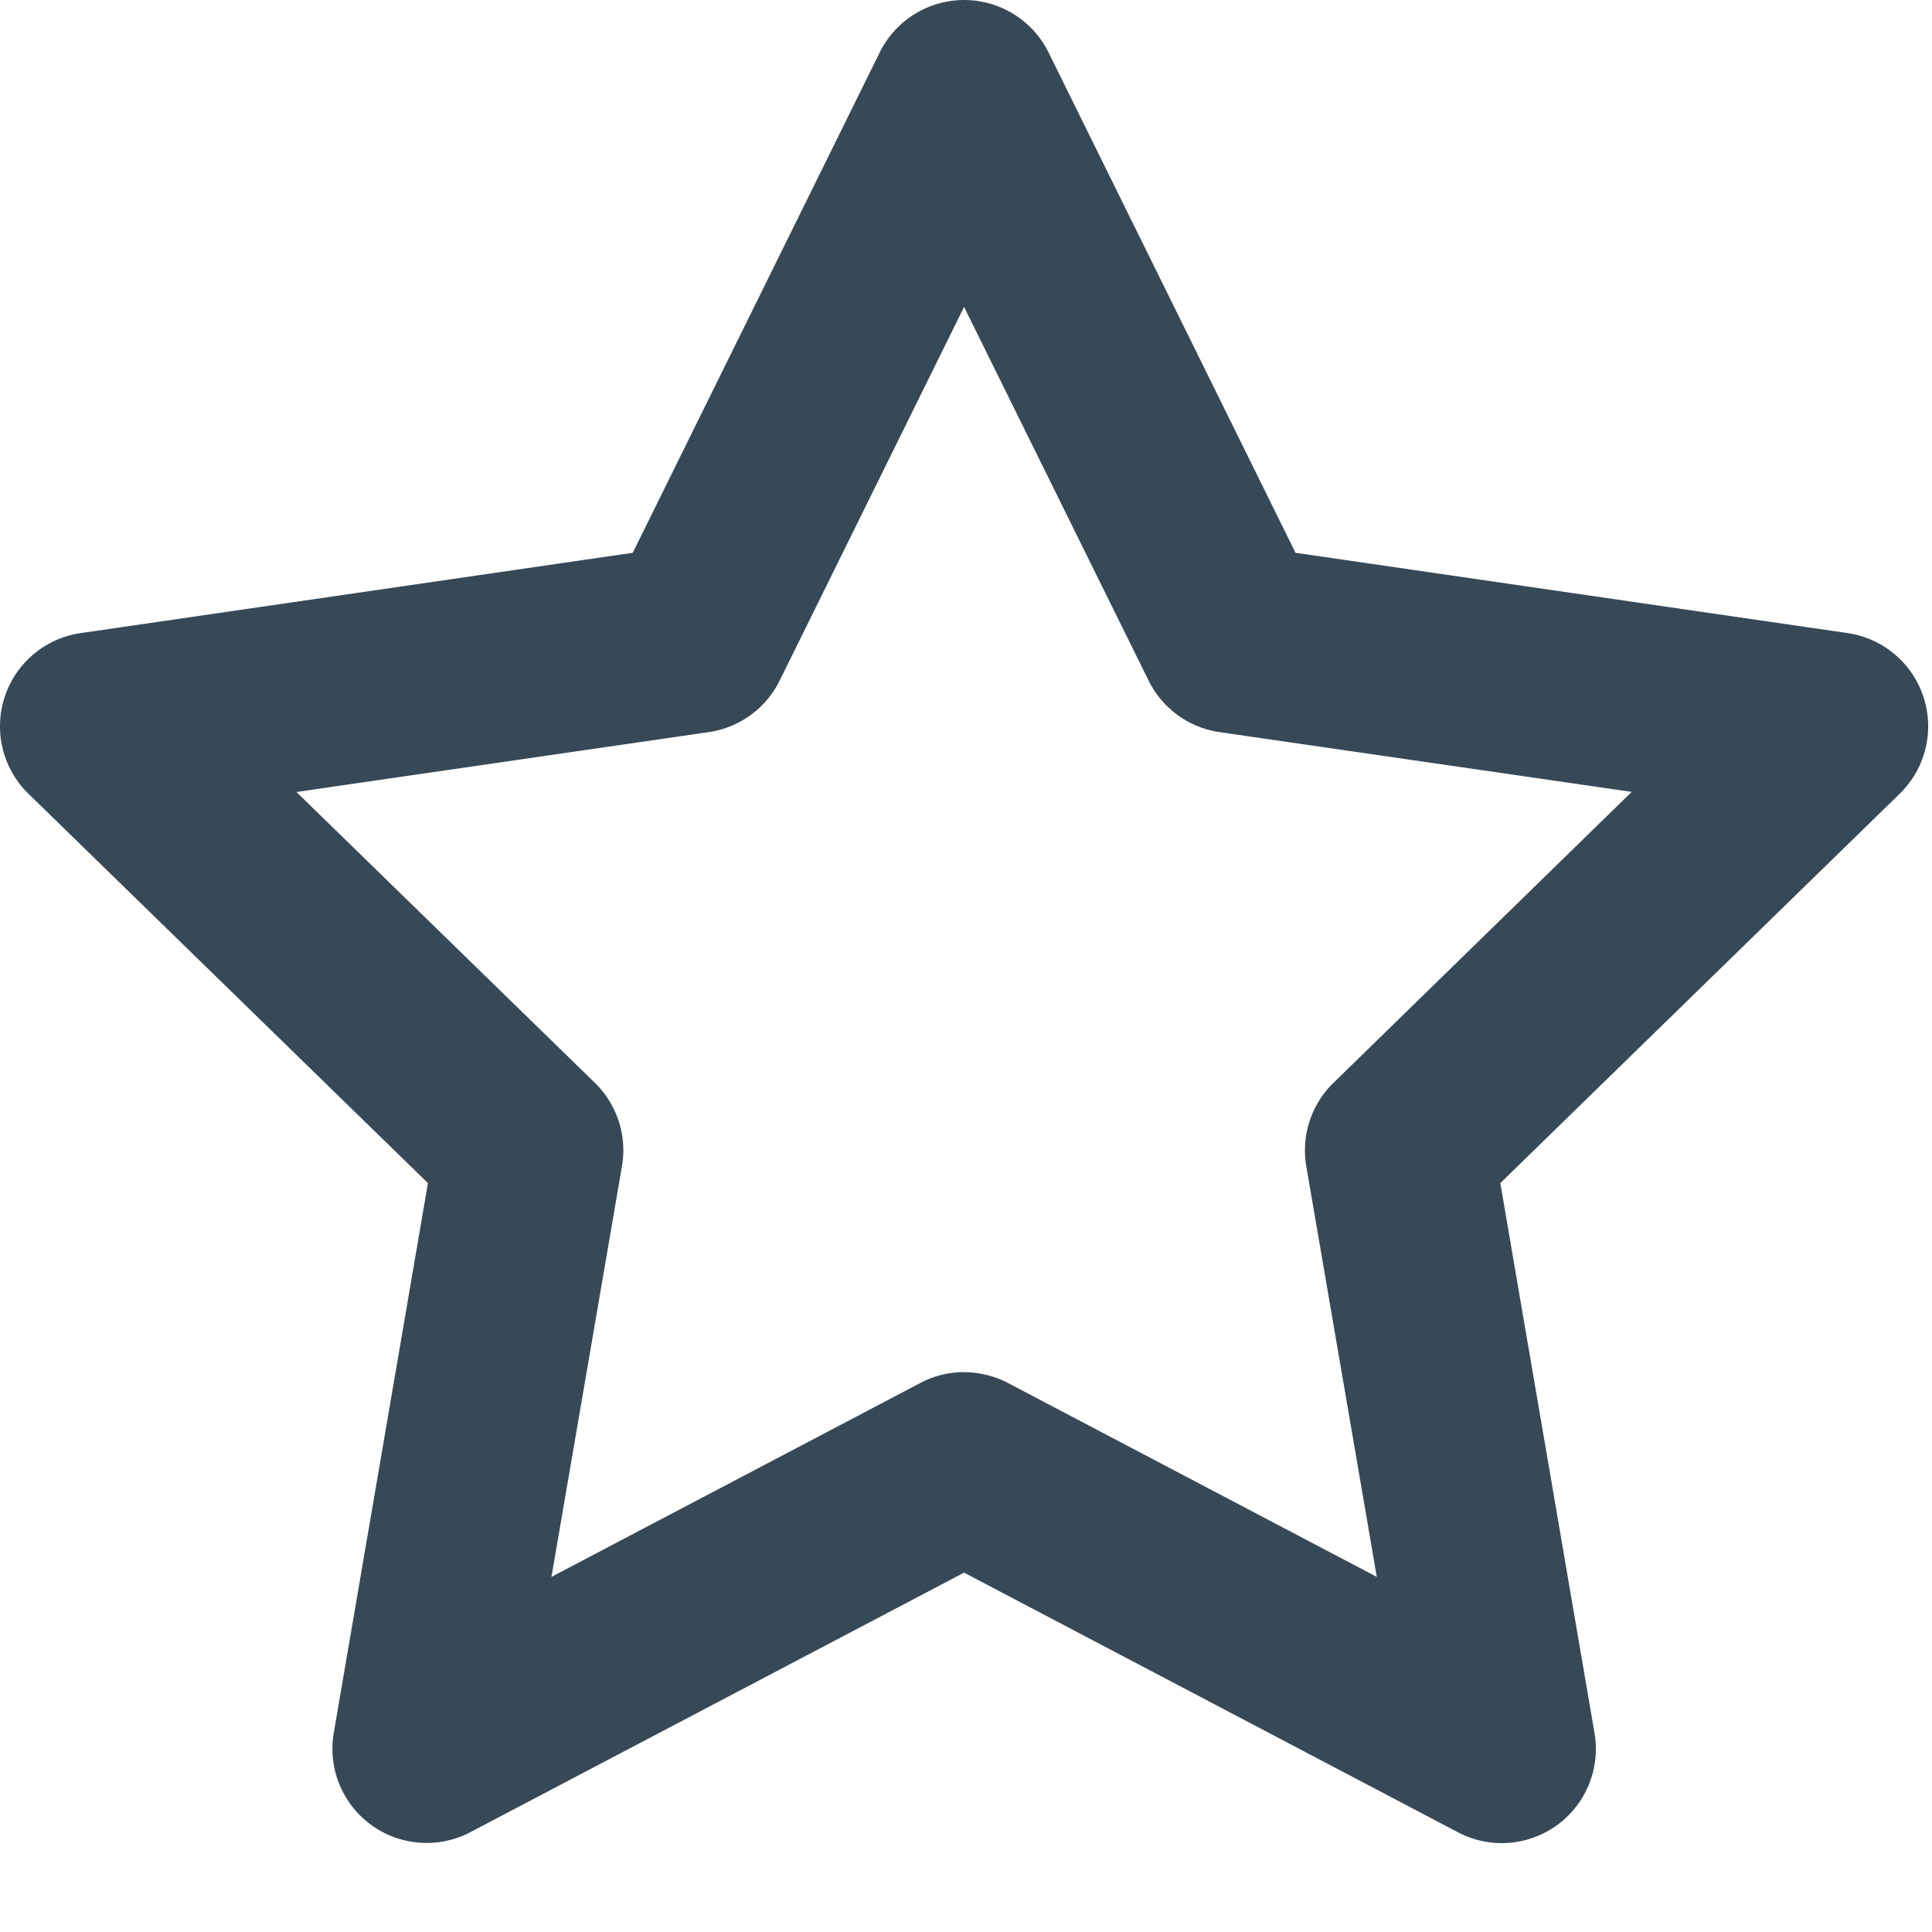 <?xml version="1.0" encoding="UTF-8"?> <svg xmlns:xlink="http://www.w3.org/1999/xlink" xmlns="http://www.w3.org/2000/svg" width="16" height="16" viewBox="0 0 16 16" fill="none"><path fill-rule="evenodd" clip-rule="evenodd" d="M12.437 15.264a.779.779 0 01-.363-.09l-4.09-2.15-4.09 2.15a.78.78 0 01-1.13-.822l.78-4.554L.235 6.573a.78.78 0 01.433-1.33l4.572-.665L7.285.435a.78.78 0 011.399 0l2.045 4.143 4.572.665a.78.78 0 01.432 1.33l-3.308 3.225.78 4.554a.78.78 0 01-.768.912zm-4.453-3.9c.125 0 .25.03.363.089l3.055 1.606-.584-3.401a.78.78 0 01.225-.69l2.47-2.41-3.414-.495a.78.78 0 01-.587-.427L7.984 2.542 6.457 5.636a.78.78 0 01-.587.427l-3.415.496 2.471 2.408a.78.78 0 01.225.69l-.584 3.402 3.055-1.606a.78.78 0 01.362-.09z" fill="#374957"></path></svg> 